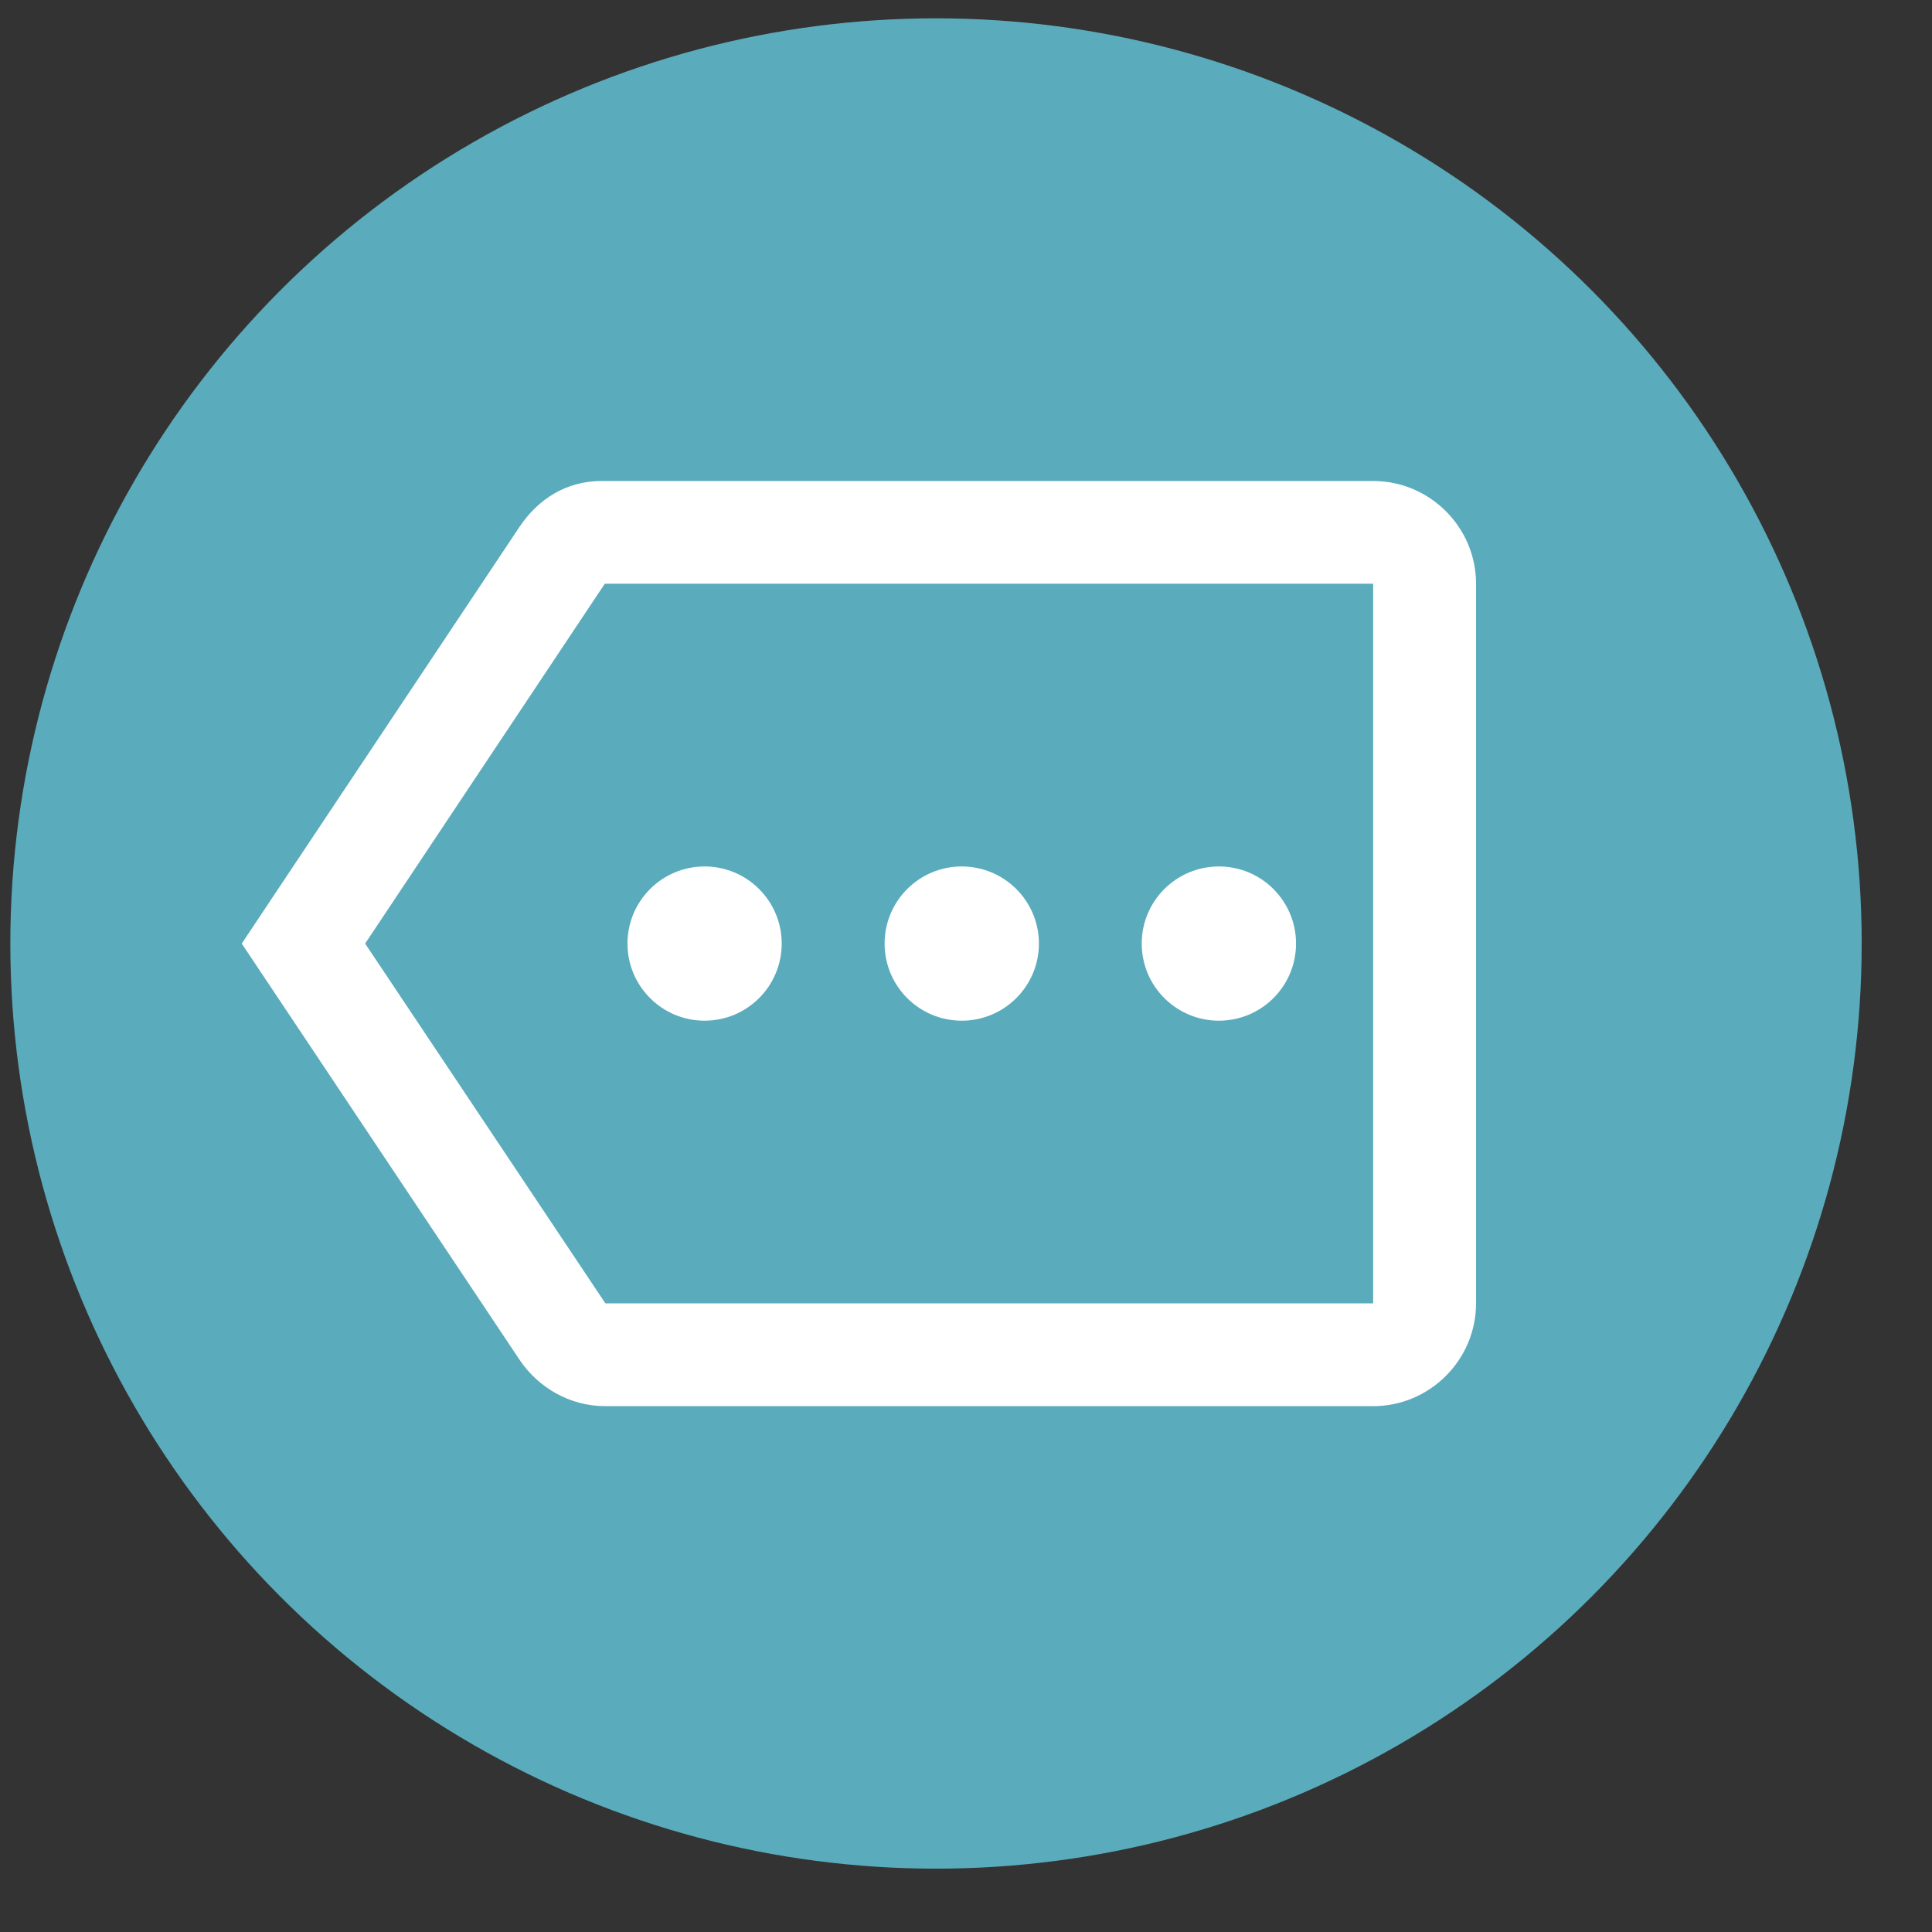 <svg width="23" height="23" viewBox="0 0 23 23" fill="none" xmlns="http://www.w3.org/2000/svg">
<rect x="0" y="0" width="23" height="23" fill="#333333" stroke="none"/>
<ellipse cx="11.143" cy="11.232" rx="11.02" ry="11.014" fill="#5AABBC"/>
<g clip-path="url(#clip0_624_24605)">
<path d="M16.347 5.726H7.164C6.741 5.726 6.411 5.94 6.19 6.264L2.878 11.233L6.19 16.195C6.411 16.52 6.784 16.74 7.207 16.74H16.347C17.021 16.74 17.572 16.189 17.572 15.516V6.949C17.572 6.276 17.021 5.726 16.347 5.726ZM16.347 15.516H7.207L4.347 11.233L7.2 6.949H16.347V15.516Z" fill="white"/>
<path d="M8.388 12.151C8.895 12.151 9.306 11.74 9.306 11.233C9.306 10.726 8.895 10.315 8.388 10.315C7.881 10.315 7.47 10.726 7.47 11.233C7.47 11.74 7.881 12.151 8.388 12.151Z" fill="white"/>
<path d="M11.449 12.151C11.957 12.151 12.368 11.74 12.368 11.233C12.368 10.726 11.957 10.315 11.449 10.315C10.942 10.315 10.531 10.726 10.531 11.233C10.531 11.74 10.942 12.151 11.449 12.151Z" fill="white"/>
<path d="M14.511 12.151C15.018 12.151 15.429 11.74 15.429 11.233C15.429 10.726 15.018 10.315 14.511 10.315C14.003 10.315 13.592 10.726 13.592 11.233C13.592 11.74 14.003 12.151 14.511 12.151Z" fill="white"/>
</g>
<defs>
<clipPath id="clip0_624_24605">
<rect width="14.694" height="14.686" fill="white" transform="translate(2.878 3.89)"/>
</clipPath>
</defs>
</svg>
